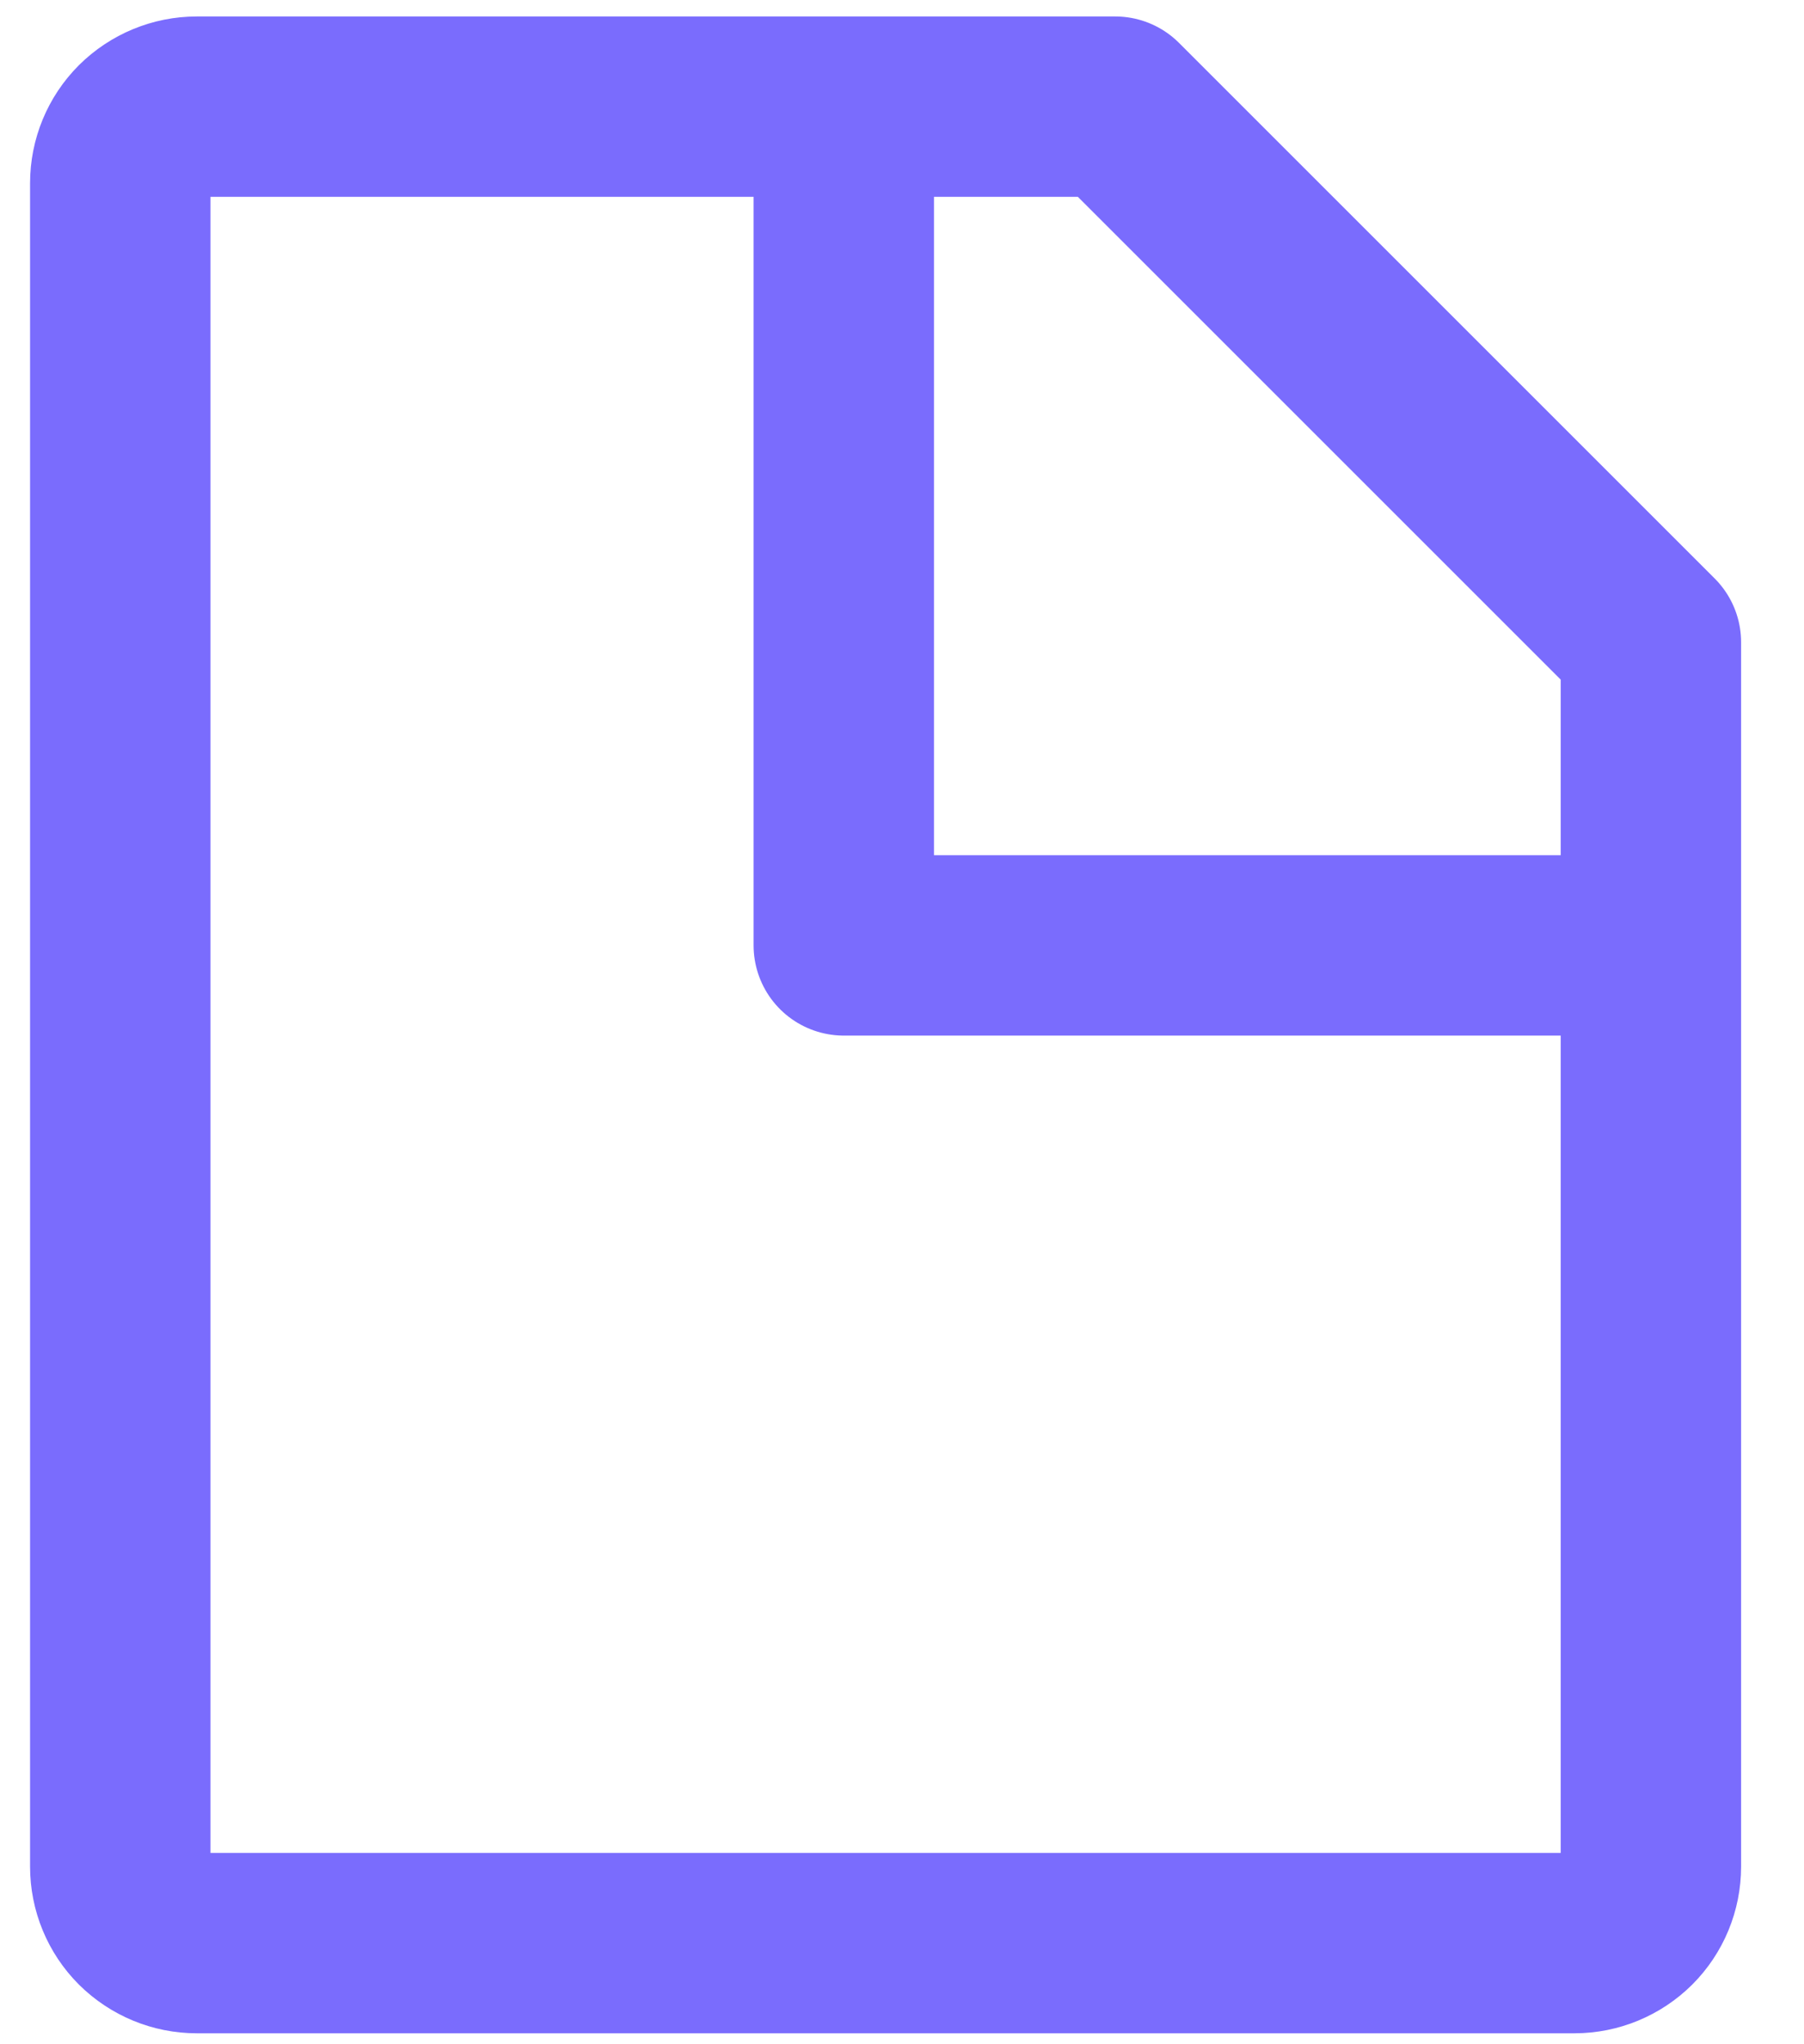 <svg width="15" height="17" viewBox="0 0 15 17" fill="none" xmlns="http://www.w3.org/2000/svg">
<path d="M13.091 16.159H1.636C1.468 16.159 1.306 16.092 1.186 15.973C1.067 15.854 1 15.692 1 15.523V1.523C1 1.354 1.067 1.192 1.186 1.073C1.306 0.954 1.468 0.887 1.636 0.887H9.273L13.727 5.341V15.523C13.727 15.692 13.66 15.854 13.541 15.973C13.421 16.092 13.26 16.159 13.091 16.159Z" stroke="#7A6CFD" stroke-width="1.5" stroke-linecap="round" stroke-linejoin="round"/>
<path d="M7.016 0.924V7.862H13.188" stroke="#7A6CFD" stroke-width="1.5" stroke-linecap="round" stroke-linejoin="round"/>
</svg>
